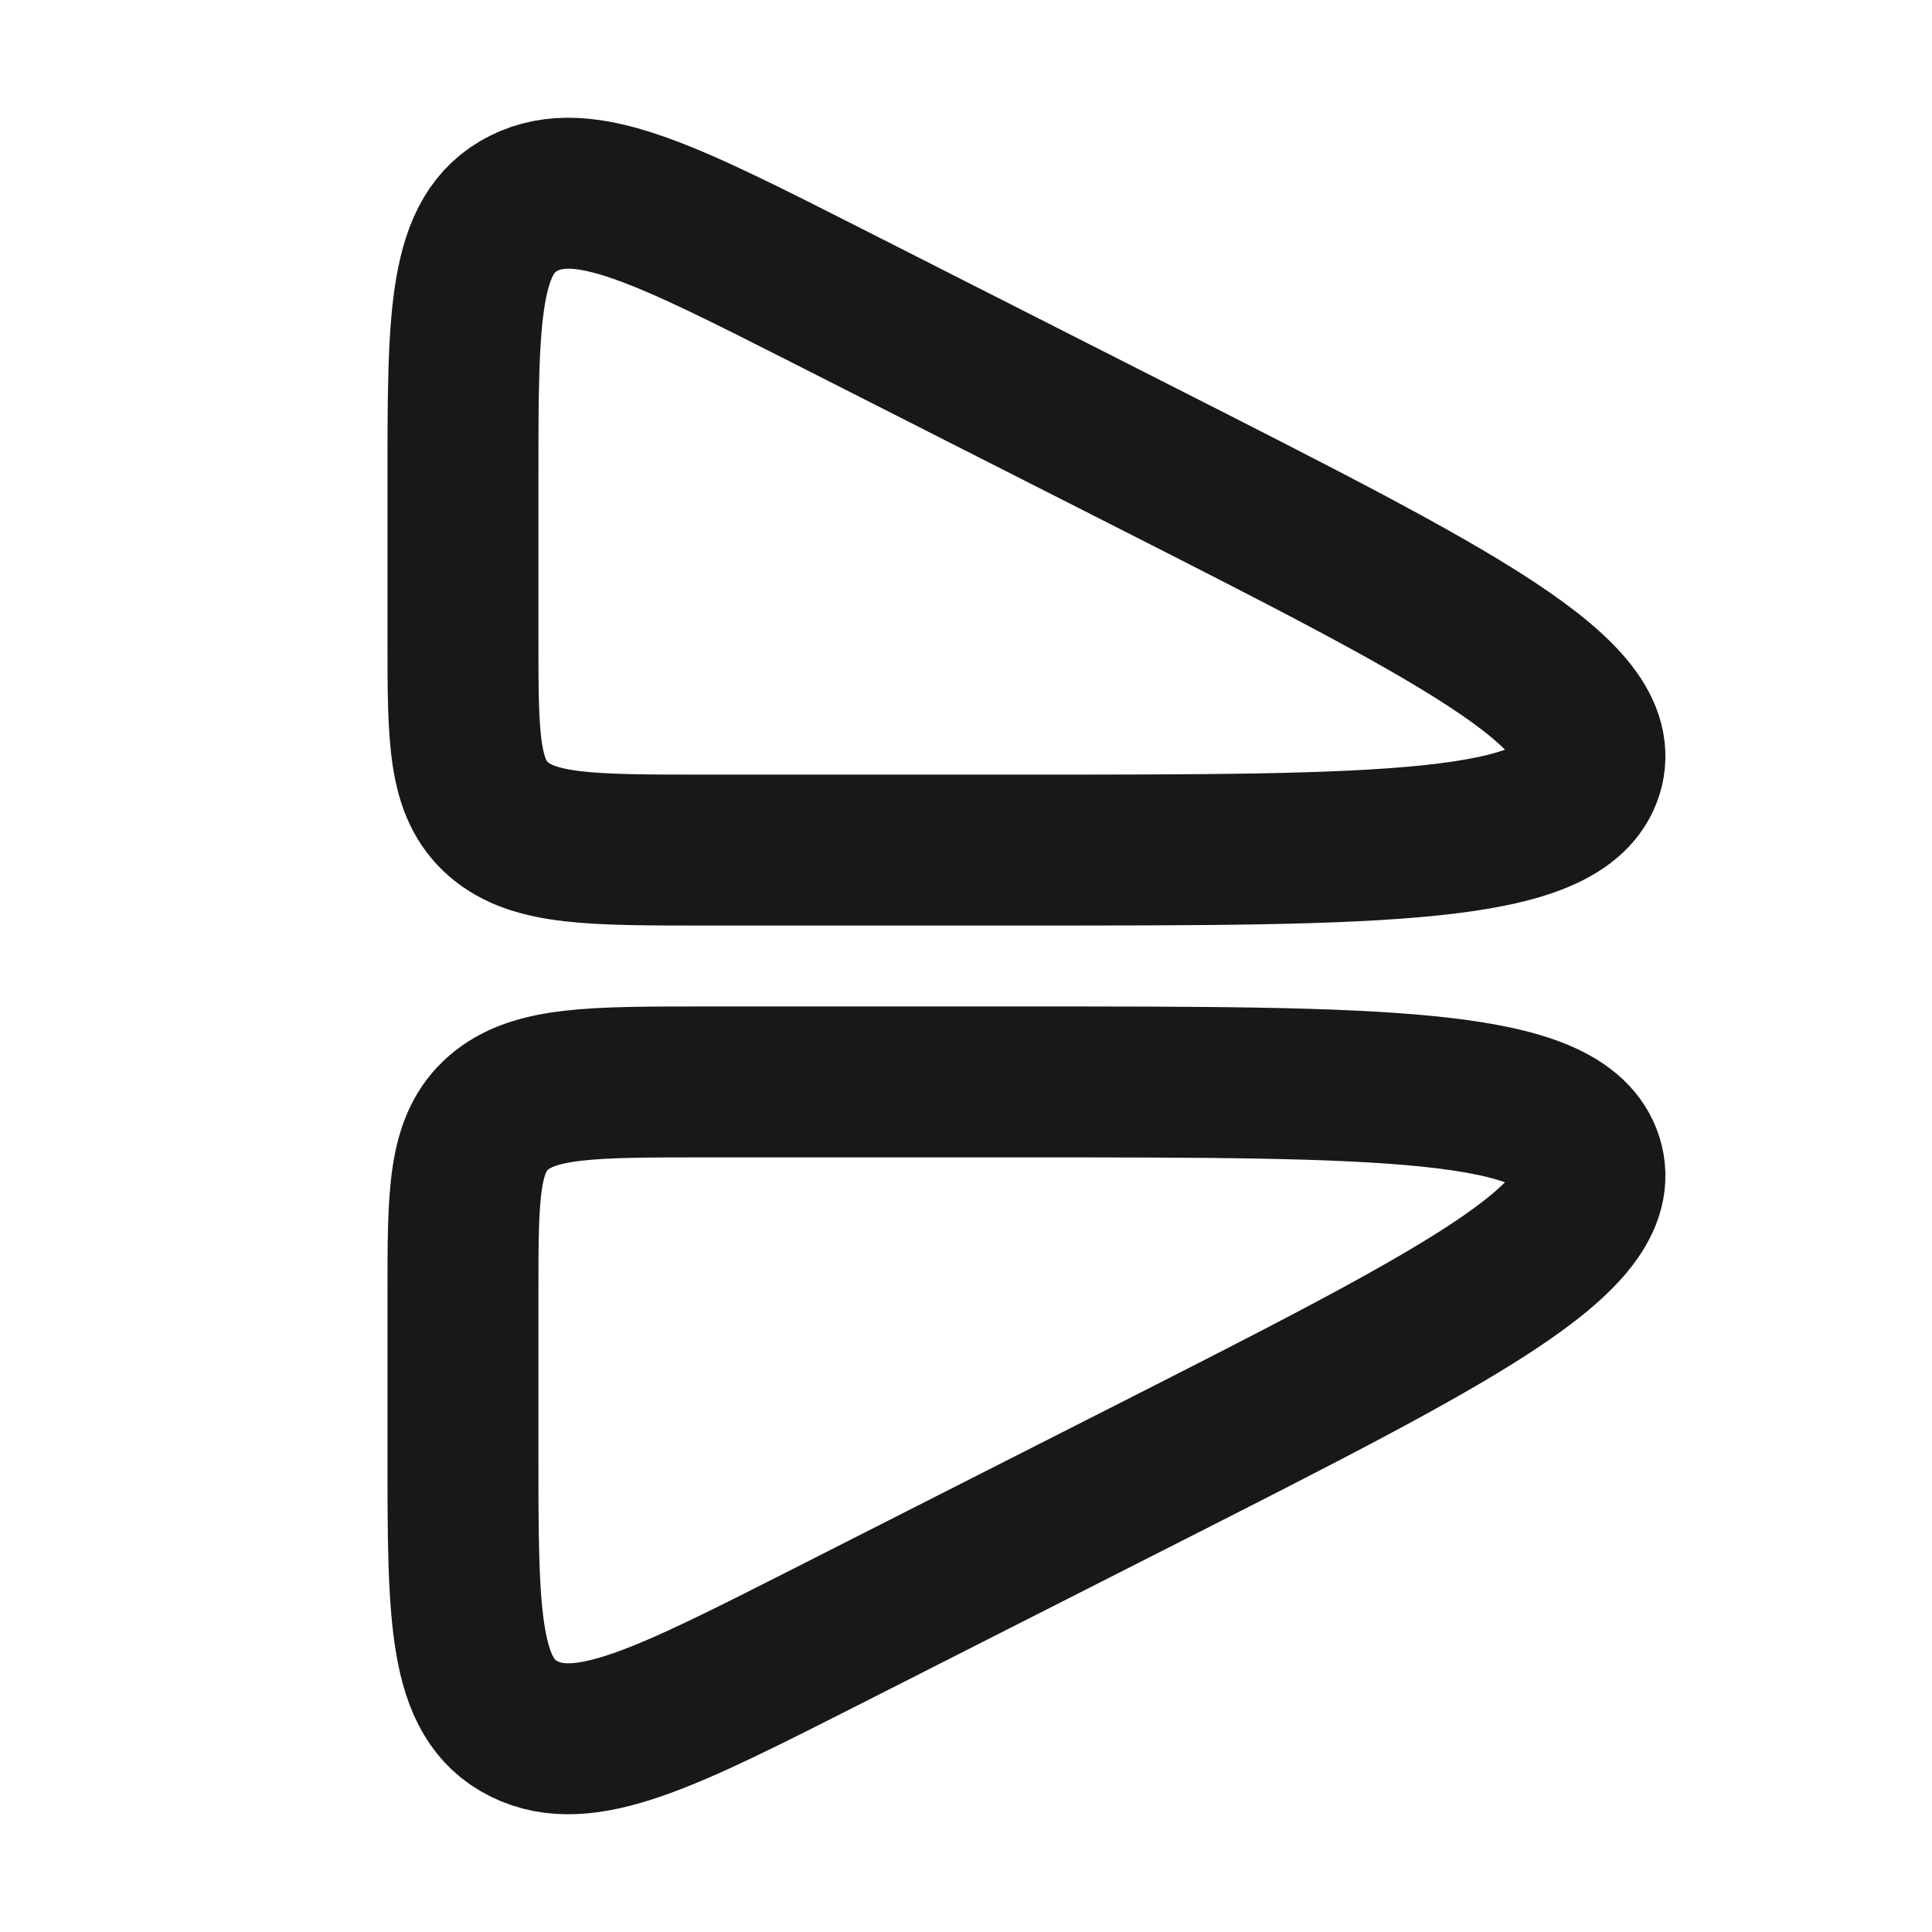 <svg width="16" height="16" viewBox="0 0 16 16" fill="none" xmlns="http://www.w3.org/2000/svg">
<path d="M9.472 3.78L6.857 2.453C5.514 1.772 4.843 1.431 4.338 1.683C3.834 1.935 3.834 2.611 3.834 3.964V5.291C3.834 6.116 3.834 6.528 4.128 6.784C4.423 7.04 4.896 7.04 5.844 7.04H8.459C11.451 7.04 12.946 7.04 13.147 6.394C13.348 5.747 12.056 5.092 9.472 3.78Z" stroke="#18181B" stroke-width="1.25" stroke-linecap="round" stroke-linejoin="round"/>
<path d="M9.472 12.22L6.857 13.547C5.514 14.228 4.843 14.569 4.338 14.317C3.834 14.065 3.834 13.389 3.834 12.036V10.709C3.834 9.884 3.834 9.472 4.128 9.216C4.423 8.96 4.896 8.96 5.844 8.96H8.459C11.451 8.96 12.946 8.96 13.147 9.606C13.348 10.252 12.056 10.908 9.472 12.22Z" stroke="#18181B" stroke-width="1.25" stroke-linecap="round" stroke-linejoin="round"/>
</svg>
